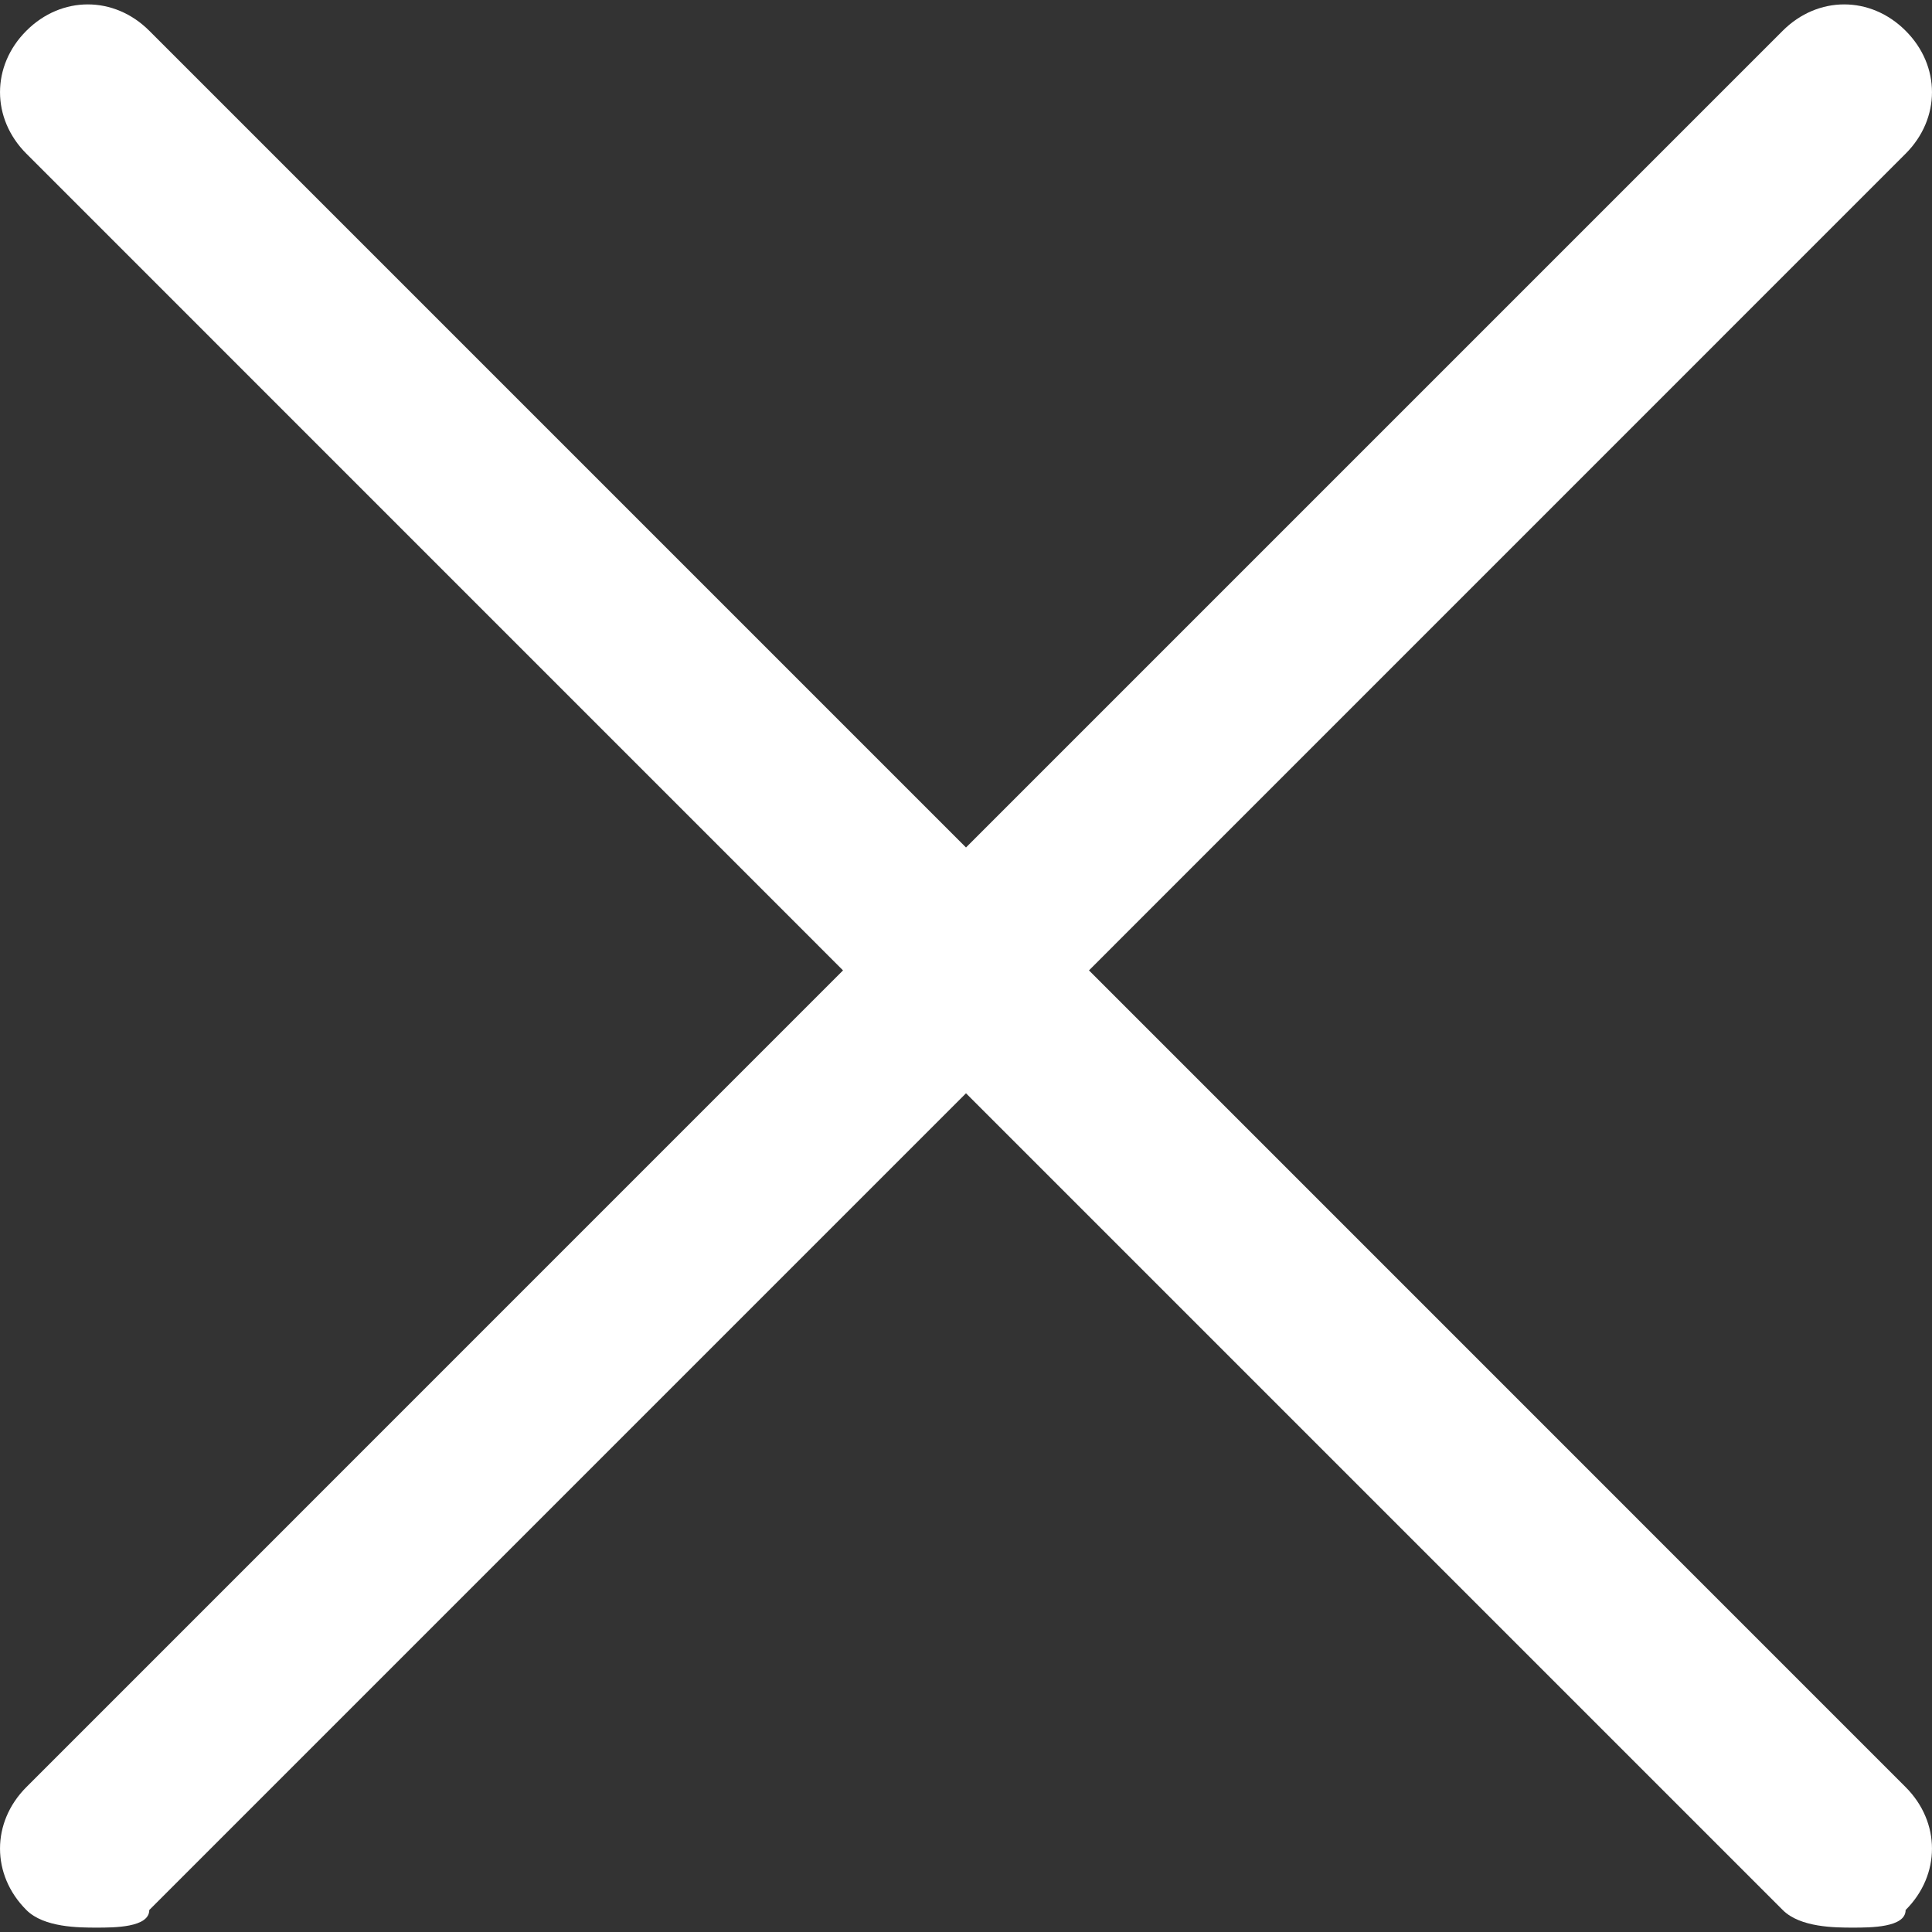 <svg width="26" height="26" viewBox="0 0 26 26" fill="none" xmlns="http://www.w3.org/2000/svg">
<rect x="0" y="0" width="26" height="26" fill="#333333" stroke="none"/>
<path d="M14.655 13.059L25.645 2.068C26.118 1.595 26.118 0.886 25.645 0.414C25.173 -0.059 24.464 -0.059 23.991 0.414L13 11.405L2.009 0.414C1.536 -0.059 0.827 -0.059 0.355 0.414C-0.118 0.886 -0.118 1.595 0.355 2.068L11.345 13.059L0.355 24.05C-0.118 24.523 -0.118 25.232 0.355 25.704C0.591 25.941 1.064 25.941 1.3 25.941C1.536 25.941 2.009 25.941 2.009 25.704L13 14.713L23.991 25.704C24.227 25.941 24.7 25.941 24.936 25.941C25.172 25.941 25.645 25.941 25.645 25.704C26.118 25.232 26.118 24.523 25.645 24.05L14.655 13.059Z" fill="white"/>
</svg>
